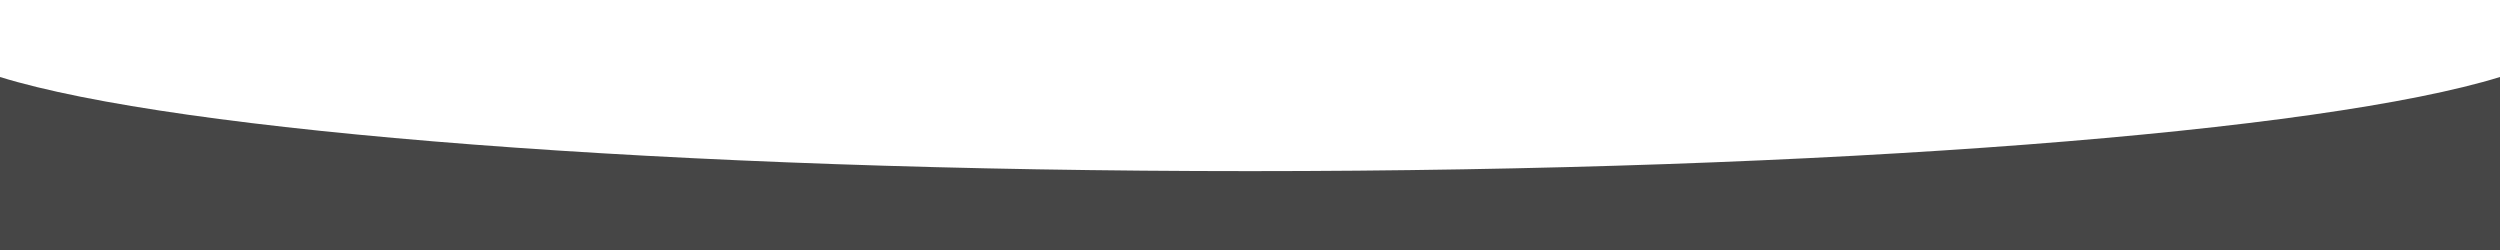 <?xml version="1.0" encoding="UTF-8"?> <!-- Creator: CorelDRAW X8 --> <svg xmlns="http://www.w3.org/2000/svg" xmlns:xlink="http://www.w3.org/1999/xlink" xml:space="preserve" width="200mm" height="20mm" style="shape-rendering:geometricPrecision; text-rendering:geometricPrecision; image-rendering:optimizeQuality; fill-rule:evenodd; clip-rule:evenodd" viewBox="0 0 20000 2000"> <defs> <style type="text/css"> <![CDATA[ .fil0 {fill:#464646} ]]> </style> </defs> <g id="Слой_x0020_1">  <path class="fil0" d="M20000 616l0 1384 -20000 0 0 -1384c1417,438 5359,753 10000,753 4641,0 8583,-315 10000,-753z"></path> </g> </svg> 